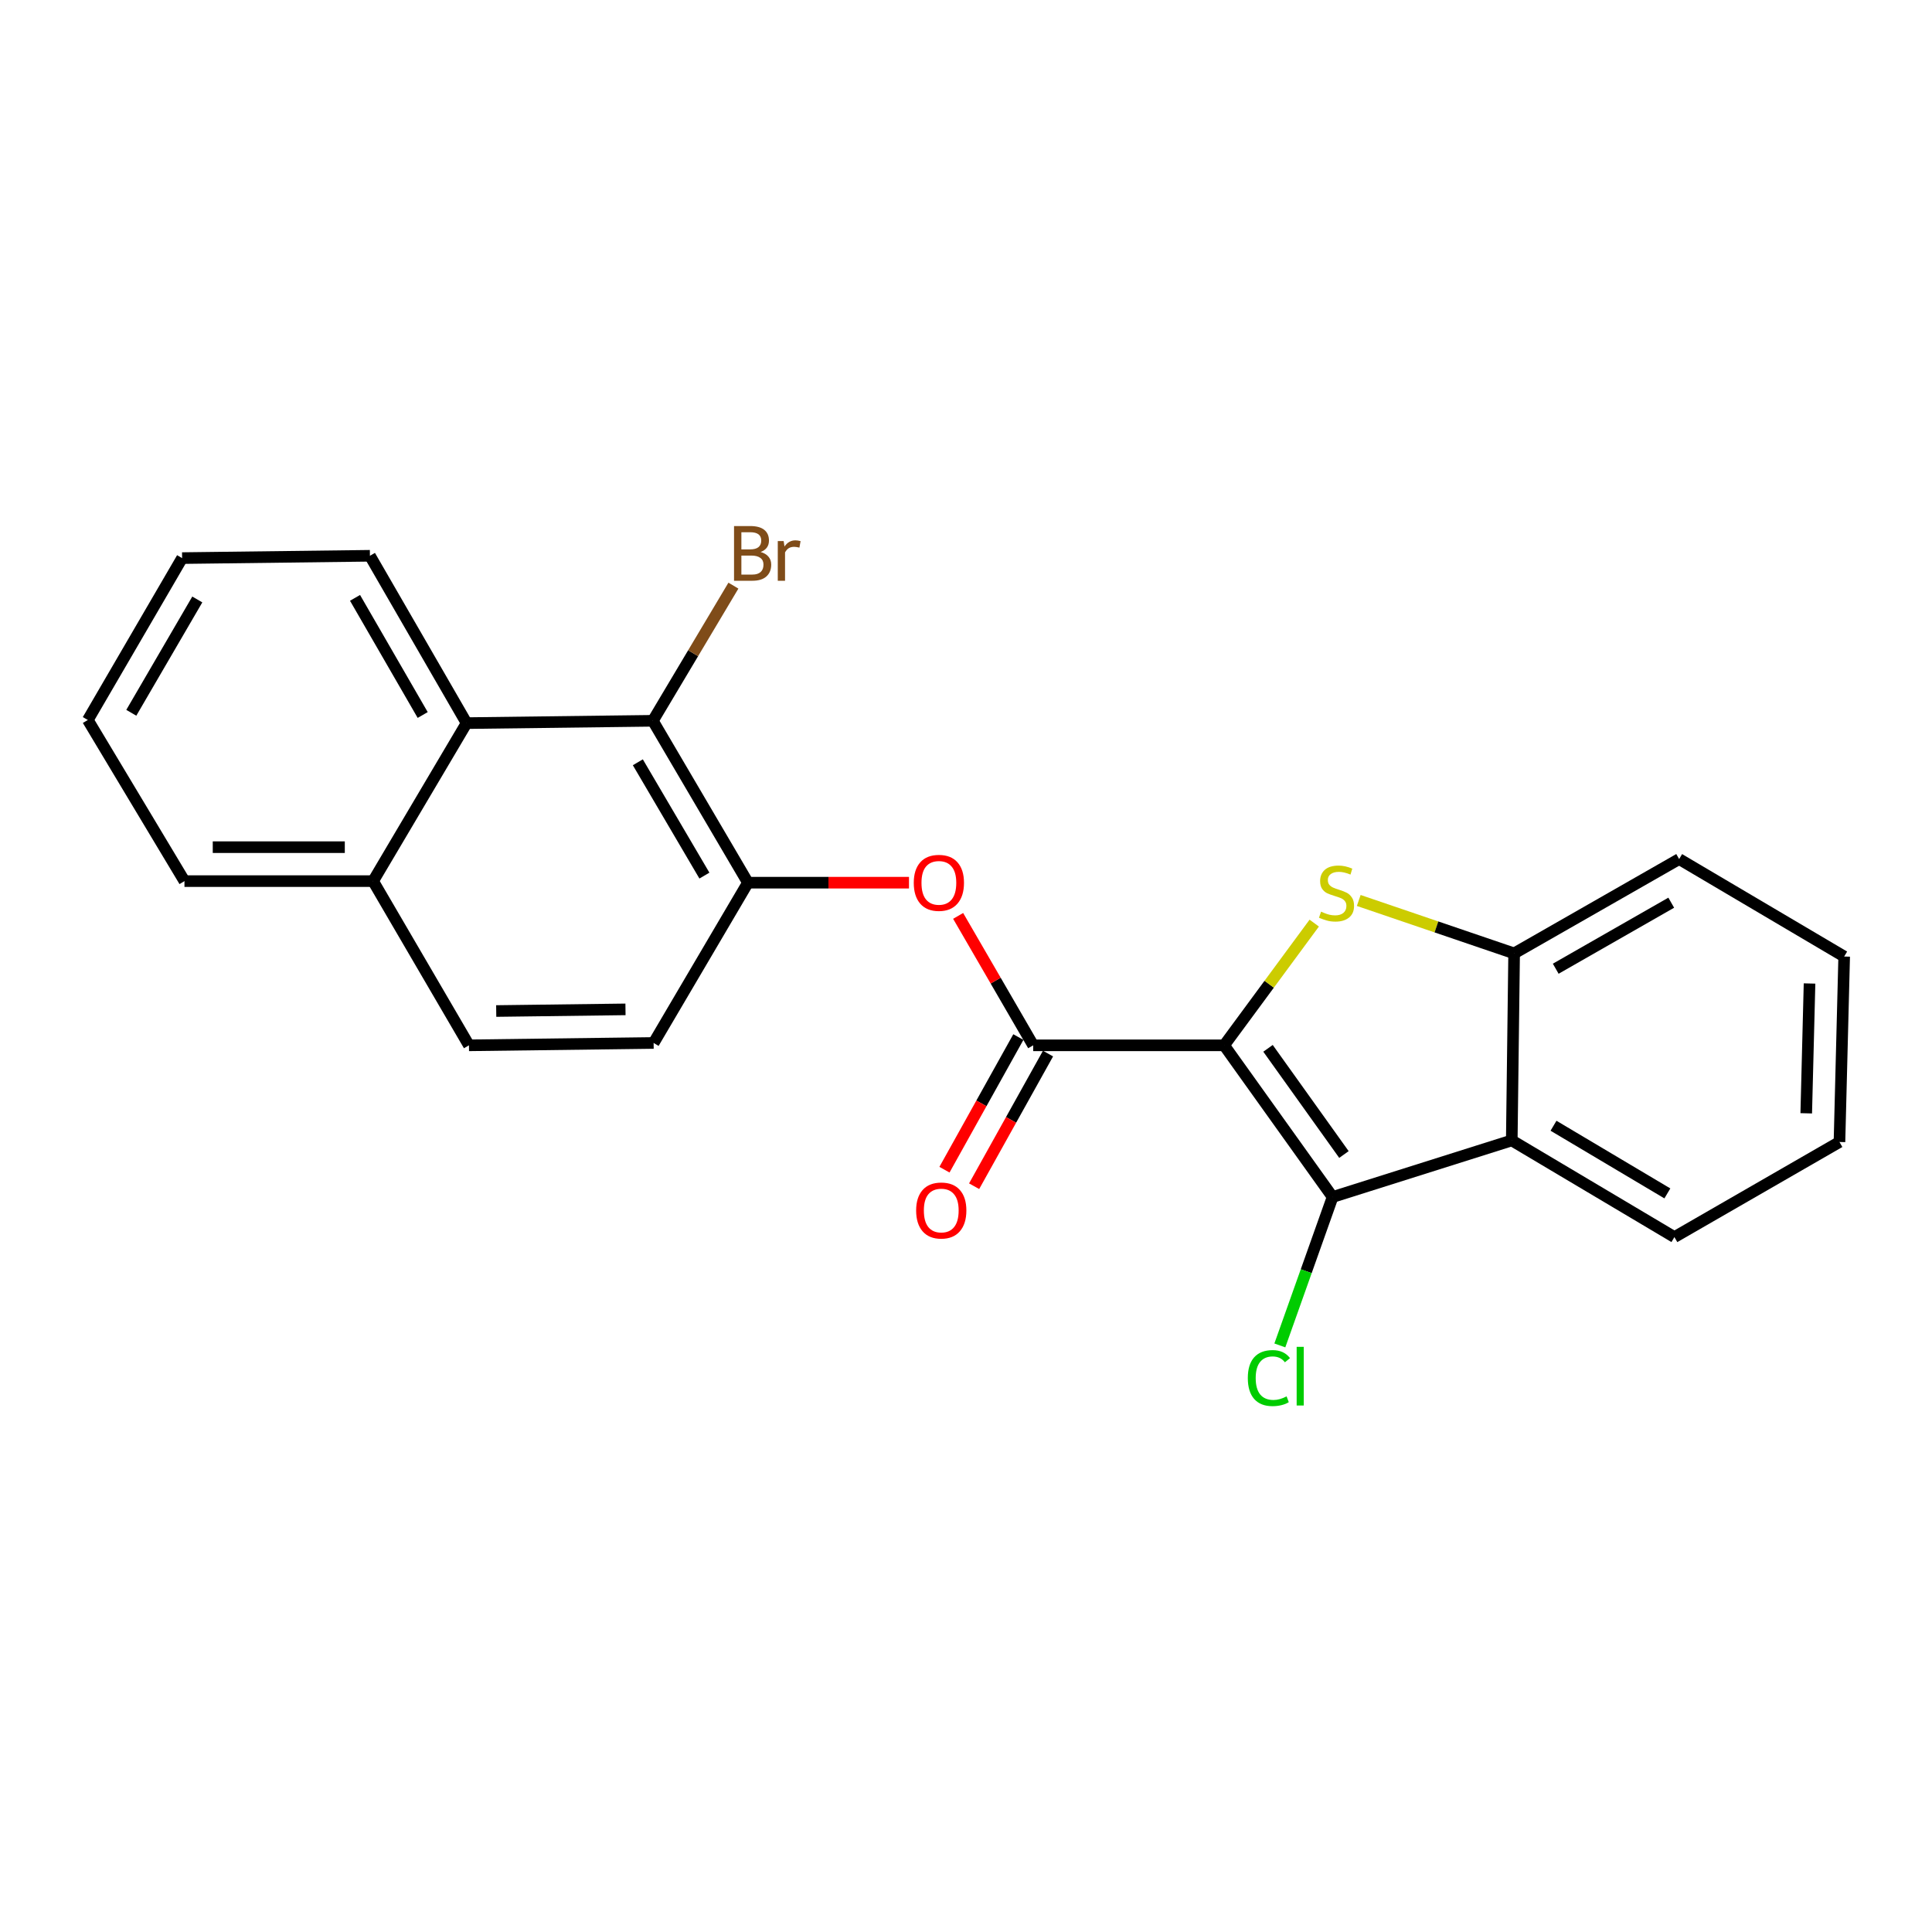 <?xml version='1.0' encoding='iso-8859-1'?>
<svg version='1.1' baseProfile='full'
              xmlns='http://www.w3.org/2000/svg'
                      xmlns:rdkit='http://www.rdkit.org/xml'
                      xmlns:xlink='http://www.w3.org/1999/xlink'
                  xml:space='preserve'
width='1000px' height='1000px' viewBox='0 0 1000 1000'>
<!-- END OF HEADER -->
<rect style='opacity:1.0;fill:#FFFFFF;stroke:none' width='1000' height='1000' x='0' y='0'> </rect>
<path class='bond-0' d='M 633.611,541.059 L 656.928,509.429' style='fill:none;fill-rule:evenodd;stroke:#000000;stroke-width:6px;stroke-linecap:butt;stroke-linejoin:miter;stroke-opacity:1' />
<path class='bond-0' d='M 656.928,509.429 L 680.245,477.799' style='fill:none;fill-rule:evenodd;stroke:#CCCC00;stroke-width:6px;stroke-linecap:butt;stroke-linejoin:miter;stroke-opacity:1' />
<path class='bond-1' d='M 633.611,541.059 L 689.745,619.57' style='fill:none;fill-rule:evenodd;stroke:#000000;stroke-width:6px;stroke-linecap:butt;stroke-linejoin:miter;stroke-opacity:1' />
<path class='bond-1' d='M 656.325,542.615 L 695.62,597.572' style='fill:none;fill-rule:evenodd;stroke:#000000;stroke-width:6px;stroke-linecap:butt;stroke-linejoin:miter;stroke-opacity:1' />
<path class='bond-2' d='M 633.611,541.059 L 534.774,541.059' style='fill:none;fill-rule:evenodd;stroke:#000000;stroke-width:6px;stroke-linecap:butt;stroke-linejoin:miter;stroke-opacity:1' />
<path class='bond-4' d='M 703.284,466.078 L 743.497,479.777' style='fill:none;fill-rule:evenodd;stroke:#CCCC00;stroke-width:6px;stroke-linecap:butt;stroke-linejoin:miter;stroke-opacity:1' />
<path class='bond-4' d='M 743.497,479.777 L 783.71,493.476' style='fill:none;fill-rule:evenodd;stroke:#000000;stroke-width:6px;stroke-linecap:butt;stroke-linejoin:miter;stroke-opacity:1' />
<path class='bond-3' d='M 689.745,619.57 L 782.49,590.282' style='fill:none;fill-rule:evenodd;stroke:#000000;stroke-width:6px;stroke-linecap:butt;stroke-linejoin:miter;stroke-opacity:1' />
<path class='bond-11' d='M 689.745,619.57 L 676.095,657.977' style='fill:none;fill-rule:evenodd;stroke:#000000;stroke-width:6px;stroke-linecap:butt;stroke-linejoin:miter;stroke-opacity:1' />
<path class='bond-11' d='M 676.095,657.977 L 662.445,696.384' style='fill:none;fill-rule:evenodd;stroke:#00CC00;stroke-width:6px;stroke-linecap:butt;stroke-linejoin:miter;stroke-opacity:1' />
<path class='bond-6' d='M 534.774,541.059 L 515.352,507.564' style='fill:none;fill-rule:evenodd;stroke:#000000;stroke-width:6px;stroke-linecap:butt;stroke-linejoin:miter;stroke-opacity:1' />
<path class='bond-6' d='M 515.352,507.564 L 495.931,474.069' style='fill:none;fill-rule:evenodd;stroke:#FF0000;stroke-width:6px;stroke-linecap:butt;stroke-linejoin:miter;stroke-opacity:1' />
<path class='bond-9' d='M 527.099,536.783 L 507.977,571.107' style='fill:none;fill-rule:evenodd;stroke:#000000;stroke-width:6px;stroke-linecap:butt;stroke-linejoin:miter;stroke-opacity:1' />
<path class='bond-9' d='M 507.977,571.107 L 488.855,605.431' style='fill:none;fill-rule:evenodd;stroke:#FF0000;stroke-width:6px;stroke-linecap:butt;stroke-linejoin:miter;stroke-opacity:1' />
<path class='bond-9' d='M 542.45,545.335 L 523.328,579.659' style='fill:none;fill-rule:evenodd;stroke:#000000;stroke-width:6px;stroke-linecap:butt;stroke-linejoin:miter;stroke-opacity:1' />
<path class='bond-9' d='M 523.328,579.659 L 504.206,613.983' style='fill:none;fill-rule:evenodd;stroke:#FF0000;stroke-width:6px;stroke-linecap:butt;stroke-linejoin:miter;stroke-opacity:1' />
<path class='bond-15' d='M 782.49,590.282 L 866.673,640.315' style='fill:none;fill-rule:evenodd;stroke:#000000;stroke-width:6px;stroke-linecap:butt;stroke-linejoin:miter;stroke-opacity:1' />
<path class='bond-15' d='M 804.095,582.681 L 863.023,617.704' style='fill:none;fill-rule:evenodd;stroke:#000000;stroke-width:6px;stroke-linecap:butt;stroke-linejoin:miter;stroke-opacity:1' />
<path class='bond-23' d='M 782.49,590.282 L 783.71,493.476' style='fill:none;fill-rule:evenodd;stroke:#000000;stroke-width:6px;stroke-linecap:butt;stroke-linejoin:miter;stroke-opacity:1' />
<path class='bond-16' d='M 783.71,493.476 L 869.123,444.653' style='fill:none;fill-rule:evenodd;stroke:#000000;stroke-width:6px;stroke-linecap:butt;stroke-linejoin:miter;stroke-opacity:1' />
<path class='bond-16' d='M 805.243,501.409 L 865.032,467.233' style='fill:none;fill-rule:evenodd;stroke:#000000;stroke-width:6px;stroke-linecap:butt;stroke-linejoin:miter;stroke-opacity:1' />
<path class='bond-5' d='M 337.912,373.084 L 387.135,456.876' style='fill:none;fill-rule:evenodd;stroke:#000000;stroke-width:6px;stroke-linecap:butt;stroke-linejoin:miter;stroke-opacity:1' />
<path class='bond-5' d='M 330.144,394.554 L 364.6,453.208' style='fill:none;fill-rule:evenodd;stroke:#000000;stroke-width:6px;stroke-linecap:butt;stroke-linejoin:miter;stroke-opacity:1' />
<path class='bond-8' d='M 337.912,373.084 L 241.507,374.285' style='fill:none;fill-rule:evenodd;stroke:#000000;stroke-width:6px;stroke-linecap:butt;stroke-linejoin:miter;stroke-opacity:1' />
<path class='bond-14' d='M 337.912,373.084 L 358.762,338.103' style='fill:none;fill-rule:evenodd;stroke:#000000;stroke-width:6px;stroke-linecap:butt;stroke-linejoin:miter;stroke-opacity:1' />
<path class='bond-14' d='M 358.762,338.103 L 379.613,303.123' style='fill:none;fill-rule:evenodd;stroke:#7F4C19;stroke-width:6px;stroke-linecap:butt;stroke-linejoin:miter;stroke-opacity:1' />
<path class='bond-7' d='M 470.491,456.876 L 428.813,456.876' style='fill:none;fill-rule:evenodd;stroke:#FF0000;stroke-width:6px;stroke-linecap:butt;stroke-linejoin:miter;stroke-opacity:1' />
<path class='bond-7' d='M 428.813,456.876 L 387.135,456.876' style='fill:none;fill-rule:evenodd;stroke:#000000;stroke-width:6px;stroke-linecap:butt;stroke-linejoin:miter;stroke-opacity:1' />
<path class='bond-10' d='M 387.135,456.876 L 338.312,539.839' style='fill:none;fill-rule:evenodd;stroke:#000000;stroke-width:6px;stroke-linecap:butt;stroke-linejoin:miter;stroke-opacity:1' />
<path class='bond-17' d='M 241.507,374.285 L 191.473,287.671' style='fill:none;fill-rule:evenodd;stroke:#000000;stroke-width:6px;stroke-linecap:butt;stroke-linejoin:miter;stroke-opacity:1' />
<path class='bond-17' d='M 218.785,370.083 L 183.762,309.453' style='fill:none;fill-rule:evenodd;stroke:#000000;stroke-width:6px;stroke-linecap:butt;stroke-linejoin:miter;stroke-opacity:1' />
<path class='bond-25' d='M 241.507,374.285 L 193.113,456.066' style='fill:none;fill-rule:evenodd;stroke:#000000;stroke-width:6px;stroke-linecap:butt;stroke-linejoin:miter;stroke-opacity:1' />
<path class='bond-13' d='M 338.312,539.839 L 242.727,541.059' style='fill:none;fill-rule:evenodd;stroke:#000000;stroke-width:6px;stroke-linecap:butt;stroke-linejoin:miter;stroke-opacity:1' />
<path class='bond-13' d='M 323.75,522.45 L 256.84,523.305' style='fill:none;fill-rule:evenodd;stroke:#000000;stroke-width:6px;stroke-linecap:butt;stroke-linejoin:miter;stroke-opacity:1' />
<path class='bond-12' d='M 193.113,456.066 L 242.727,541.059' style='fill:none;fill-rule:evenodd;stroke:#000000;stroke-width:6px;stroke-linecap:butt;stroke-linejoin:miter;stroke-opacity:1' />
<path class='bond-18' d='M 193.113,456.066 L 95.478,456.066' style='fill:none;fill-rule:evenodd;stroke:#000000;stroke-width:6px;stroke-linecap:butt;stroke-linejoin:miter;stroke-opacity:1' />
<path class='bond-18' d='M 178.468,438.493 L 110.123,438.493' style='fill:none;fill-rule:evenodd;stroke:#000000;stroke-width:6px;stroke-linecap:butt;stroke-linejoin:miter;stroke-opacity:1' />
<path class='bond-19' d='M 866.673,640.315 L 952.105,591.092' style='fill:none;fill-rule:evenodd;stroke:#000000;stroke-width:6px;stroke-linecap:butt;stroke-linejoin:miter;stroke-opacity:1' />
<path class='bond-20' d='M 869.123,444.653 L 954.545,495.097' style='fill:none;fill-rule:evenodd;stroke:#000000;stroke-width:6px;stroke-linecap:butt;stroke-linejoin:miter;stroke-opacity:1' />
<path class='bond-21' d='M 191.473,287.671 L 94.258,288.872' style='fill:none;fill-rule:evenodd;stroke:#000000;stroke-width:6px;stroke-linecap:butt;stroke-linejoin:miter;stroke-opacity:1' />
<path class='bond-22' d='M 95.478,456.066 L 45.455,372.664' style='fill:none;fill-rule:evenodd;stroke:#000000;stroke-width:6px;stroke-linecap:butt;stroke-linejoin:miter;stroke-opacity:1' />
<path class='bond-24' d='M 952.105,591.092 L 954.545,495.097' style='fill:none;fill-rule:evenodd;stroke:#000000;stroke-width:6px;stroke-linecap:butt;stroke-linejoin:miter;stroke-opacity:1' />
<path class='bond-24' d='M 934.904,576.246 L 936.612,509.049' style='fill:none;fill-rule:evenodd;stroke:#000000;stroke-width:6px;stroke-linecap:butt;stroke-linejoin:miter;stroke-opacity:1' />
<path class='bond-26' d='M 94.258,288.872 L 45.455,372.664' style='fill:none;fill-rule:evenodd;stroke:#000000;stroke-width:6px;stroke-linecap:butt;stroke-linejoin:miter;stroke-opacity:1' />
<path class='bond-26' d='M 102.122,310.285 L 67.96,368.94' style='fill:none;fill-rule:evenodd;stroke:#000000;stroke-width:6px;stroke-linecap:butt;stroke-linejoin:miter;stroke-opacity:1' />
<path  class='atom-1' d='M 683.776 471.878
Q 684.096 471.998, 685.416 472.558
Q 686.736 473.118, 688.176 473.478
Q 689.656 473.798, 691.096 473.798
Q 693.776 473.798, 695.336 472.518
Q 696.896 471.198, 696.896 468.918
Q 696.896 467.358, 696.096 466.398
Q 695.336 465.438, 694.136 464.918
Q 692.936 464.398, 690.936 463.798
Q 688.416 463.038, 686.896 462.318
Q 685.416 461.598, 684.336 460.078
Q 683.296 458.558, 683.296 455.998
Q 683.296 452.438, 685.696 450.238
Q 688.136 448.038, 692.936 448.038
Q 696.216 448.038, 699.936 449.598
L 699.016 452.678
Q 695.616 451.278, 693.056 451.278
Q 690.296 451.278, 688.776 452.438
Q 687.256 453.558, 687.296 455.518
Q 687.296 457.038, 688.056 457.958
Q 688.856 458.878, 689.976 459.398
Q 691.136 459.918, 693.056 460.518
Q 695.616 461.318, 697.136 462.118
Q 698.656 462.918, 699.736 464.558
Q 700.856 466.158, 700.856 468.918
Q 700.856 472.838, 698.216 474.958
Q 695.616 477.038, 691.256 477.038
Q 688.736 477.038, 686.816 476.478
Q 684.936 475.958, 682.696 475.038
L 683.776 471.878
' fill='#CCCC00'/>
<path  class='atom-7' d='M 472.961 456.956
Q 472.961 450.156, 476.321 446.356
Q 479.681 442.556, 485.961 442.556
Q 492.241 442.556, 495.601 446.356
Q 498.961 450.156, 498.961 456.956
Q 498.961 463.836, 495.561 467.756
Q 492.161 471.636, 485.961 471.636
Q 479.721 471.636, 476.321 467.756
Q 472.961 463.876, 472.961 456.956
M 485.961 468.436
Q 490.281 468.436, 492.601 465.556
Q 494.961 462.636, 494.961 456.956
Q 494.961 451.396, 492.601 448.596
Q 490.281 445.756, 485.961 445.756
Q 481.641 445.756, 479.281 448.556
Q 476.961 451.356, 476.961 456.956
Q 476.961 462.676, 479.281 465.556
Q 481.641 468.436, 485.961 468.436
' fill='#FF0000'/>
<path  class='atom-10' d='M 474.192 626.552
Q 474.192 619.752, 477.552 615.952
Q 480.912 612.152, 487.192 612.152
Q 493.472 612.152, 496.832 615.952
Q 500.192 619.752, 500.192 626.552
Q 500.192 633.432, 496.792 637.352
Q 493.392 641.232, 487.192 641.232
Q 480.952 641.232, 477.552 637.352
Q 474.192 633.472, 474.192 626.552
M 487.192 638.032
Q 491.512 638.032, 493.832 635.152
Q 496.192 632.232, 496.192 626.552
Q 496.192 620.992, 493.832 618.192
Q 491.512 615.352, 487.192 615.352
Q 482.872 615.352, 480.512 618.152
Q 478.192 620.952, 478.192 626.552
Q 478.192 632.272, 480.512 635.152
Q 482.872 638.032, 487.192 638.032
' fill='#FF0000'/>
<path  class='atom-12' d='M 645.867 713.284
Q 645.867 706.244, 649.147 702.564
Q 652.467 698.844, 658.747 698.844
Q 664.587 698.844, 667.707 702.964
L 665.067 705.124
Q 662.787 702.124, 658.747 702.124
Q 654.467 702.124, 652.187 705.004
Q 649.947 707.844, 649.947 713.284
Q 649.947 718.884, 652.267 721.764
Q 654.627 724.644, 659.187 724.644
Q 662.307 724.644, 665.947 722.764
L 667.067 725.764
Q 665.587 726.724, 663.347 727.284
Q 661.107 727.844, 658.627 727.844
Q 652.467 727.844, 649.147 724.084
Q 645.867 720.324, 645.867 713.284
' fill='#00CC00'/>
<path  class='atom-12' d='M 671.147 697.124
L 674.827 697.124
L 674.827 727.484
L 671.147 727.484
L 671.147 697.124
' fill='#00CC00'/>
<path  class='atom-15' d='M 393.696 285.721
Q 396.416 286.481, 397.776 288.161
Q 399.176 289.801, 399.176 292.241
Q 399.176 296.161, 396.656 298.401
Q 394.176 300.601, 389.456 300.601
L 379.936 300.601
L 379.936 272.281
L 388.296 272.281
Q 393.136 272.281, 395.576 274.241
Q 398.016 276.201, 398.016 279.801
Q 398.016 284.081, 393.696 285.721
M 383.736 275.481
L 383.736 284.361
L 388.296 284.361
Q 391.096 284.361, 392.536 283.241
Q 394.016 282.081, 394.016 279.801
Q 394.016 275.481, 388.296 275.481
L 383.736 275.481
M 389.456 297.401
Q 392.216 297.401, 393.696 296.081
Q 395.176 294.761, 395.176 292.241
Q 395.176 289.921, 393.536 288.761
Q 391.936 287.561, 388.856 287.561
L 383.736 287.561
L 383.736 297.401
L 389.456 297.401
' fill='#7F4C19'/>
<path  class='atom-15' d='M 405.616 280.041
L 406.056 282.881
Q 408.216 279.681, 411.736 279.681
Q 412.856 279.681, 414.376 280.081
L 413.776 283.441
Q 412.056 283.041, 411.096 283.041
Q 409.416 283.041, 408.296 283.721
Q 407.216 284.361, 406.336 285.921
L 406.336 300.601
L 402.576 300.601
L 402.576 280.041
L 405.616 280.041
' fill='#7F4C19'/>
</svg>

